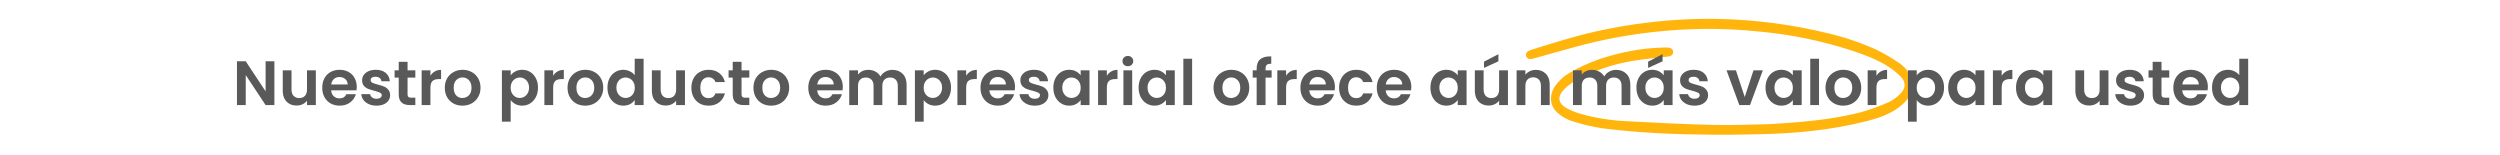 <svg xmlns="http://www.w3.org/2000/svg" width="1356" height="84" viewBox="0 0 1356 84" fill="none"><path d="M960.111 67.311C979.74 66.15 994.652 64.66 1009.28 60.895C1014.54 59.429 1019.7 57.548 1024.73 55.265C1026.99 54.185 1029.07 52.634 1030.87 50.684C1033.86 47.596 1033.82 44.473 1030.76 41.369C1028.68 39.306 1026.42 37.515 1024.03 36.027C1017.84 32.12 1011.2 29.68 1004.53 27.45C988.053 22.119 971.233 18.658 954.297 17.114C935.098 15.105 915.834 15.192 896.747 17.373C882.664 18.911 868.708 21.556 854.968 25.293C847.223 27.444 839.471 29.596 831.713 31.748L831.421 31.84C829.384 32.324 828.105 31.779 827.773 30.271C827.442 28.762 828.315 27.724 830.415 27.061C843.605 22.96 856.852 18.728 870.376 16.043C884.889 13.064 899.576 11.217 914.343 10.512C939.385 9.364 964.536 11.72 989.284 17.532C999.134 19.69 1008.82 22.922 1018.22 27.186C1022.53 29.326 1026.71 31.809 1030.74 34.62C1032.52 35.909 1034.1 37.577 1035.38 39.538C1038.3 43.738 1038.41 48.621 1035.5 52.625C1033.77 54.955 1031.76 56.954 1029.52 58.556C1024.25 62.331 1018.31 64.22 1012.31 65.744C993.049 70.637 973.443 72.453 953.692 72.815C945.683 72.963 937.668 73.17 929.658 73.077C919.281 72.951 908.9 72.78 898.526 72.204C888.781 71.659 879.025 70.839 869.294 69.612C863.783 68.787 858.315 67.511 852.929 65.794C850.331 64.975 847.854 63.645 845.601 61.862C840.622 57.986 839.92 52.157 843.436 46.698C845.596 43.632 848.3 41.178 851.362 39.505C858.129 35.58 865.258 32.567 872.622 30.52C882.731 27.506 893.132 25.909 903.617 25.761C906.24 25.727 907.479 26.494 907.486 28.178C907.494 29.862 906.455 30.51 904.013 30.761C897.788 31.507 891.561 31.988 885.372 33.066C874.816 34.785 864.565 38.316 854.935 43.55C852.716 44.758 850.637 46.286 848.74 48.102C844.44 52.307 844.902 56.079 850.053 58.844C852.522 60.134 855.081 61.145 857.696 61.863C865.86 64.102 874.164 65.404 882.493 65.752C898.316 66.624 914.14 67.392 929.952 67.769C941.561 67.958 953.164 67.479 960.111 67.311Z" fill="#FFB50B"></path><path d="M148.825 57H144.065L133.287 40.714V57H128.527V33.234H133.287L144.065 49.554V33.234H148.825V57ZM171.311 38.164V57H166.517V54.62C165.905 55.436 165.1 56.082 164.103 56.558C163.128 57.011 162.063 57.238 160.907 57.238C159.433 57.238 158.13 56.932 156.997 56.32C155.863 55.685 154.968 54.767 154.311 53.566C153.676 52.342 153.359 50.891 153.359 49.214V38.164H158.119V48.534C158.119 50.03 158.493 51.186 159.241 52.002C159.989 52.795 161.009 53.192 162.301 53.192C163.615 53.192 164.647 52.795 165.395 52.002C166.143 51.186 166.517 50.03 166.517 48.534V38.164H171.311ZM193.517 47.174C193.517 47.854 193.472 48.466 193.381 49.01H179.611C179.724 50.37 180.2 51.435 181.039 52.206C181.878 52.977 182.909 53.362 184.133 53.362C185.901 53.362 187.159 52.603 187.907 51.084H193.041C192.497 52.897 191.454 54.393 189.913 55.572C188.372 56.728 186.479 57.306 184.235 57.306C182.422 57.306 180.79 56.909 179.339 56.116C177.911 55.3 176.789 54.155 175.973 52.682C175.18 51.209 174.783 49.509 174.783 47.582C174.783 45.633 175.18 43.921 175.973 42.448C176.766 40.975 177.877 39.841 179.305 39.048C180.733 38.255 182.376 37.858 184.235 37.858C186.026 37.858 187.624 38.243 189.029 39.014C190.457 39.785 191.556 40.884 192.327 42.312C193.12 43.717 193.517 45.338 193.517 47.174ZM188.587 45.814C188.564 44.59 188.122 43.615 187.261 42.89C186.4 42.142 185.346 41.768 184.099 41.768C182.92 41.768 181.923 42.131 181.107 42.856C180.314 43.559 179.826 44.545 179.645 45.814H188.587ZM204.2 57.306C202.658 57.306 201.276 57.034 200.052 56.49C198.828 55.923 197.853 55.164 197.128 54.212C196.425 53.26 196.04 52.206 195.972 51.05H200.766C200.856 51.775 201.208 52.376 201.82 52.852C202.454 53.328 203.236 53.566 204.166 53.566C205.072 53.566 205.775 53.385 206.274 53.022C206.795 52.659 207.056 52.195 207.056 51.628C207.056 51.016 206.738 50.563 206.104 50.268C205.492 49.951 204.506 49.611 203.146 49.248C201.74 48.908 200.584 48.557 199.678 48.194C198.794 47.831 198.023 47.276 197.366 46.528C196.731 45.78 196.414 44.771 196.414 43.502C196.414 42.459 196.708 41.507 197.298 40.646C197.91 39.785 198.771 39.105 199.882 38.606C201.015 38.107 202.341 37.858 203.86 37.858C206.104 37.858 207.894 38.425 209.232 39.558C210.569 40.669 211.306 42.176 211.442 44.08H206.886C206.818 43.332 206.5 42.743 205.934 42.312C205.39 41.859 204.653 41.632 203.724 41.632C202.862 41.632 202.194 41.791 201.718 42.108C201.264 42.425 201.038 42.867 201.038 43.434C201.038 44.069 201.355 44.556 201.99 44.896C202.624 45.213 203.61 45.542 204.948 45.882C206.308 46.222 207.43 46.573 208.314 46.936C209.198 47.299 209.957 47.865 210.592 48.636C211.249 49.384 211.589 50.381 211.612 51.628C211.612 52.716 211.306 53.691 210.694 54.552C210.104 55.413 209.243 56.093 208.11 56.592C206.999 57.068 205.696 57.306 204.2 57.306ZM221.061 42.074V51.186C221.061 51.821 221.208 52.285 221.503 52.58C221.82 52.852 222.342 52.988 223.067 52.988H225.277V57H222.285C218.273 57 216.267 55.051 216.267 51.152V42.074H214.023V38.164H216.267V33.506H221.061V38.164H225.277V42.074H221.061ZM233.46 41.088C234.072 40.091 234.866 39.309 235.84 38.742C236.838 38.175 237.971 37.892 239.24 37.892V42.89H237.982C236.486 42.89 235.353 43.241 234.582 43.944C233.834 44.647 233.46 45.871 233.46 47.616V57H228.7V38.164H233.46V41.088ZM250.811 57.306C248.997 57.306 247.365 56.909 245.915 56.116C244.464 55.3 243.319 54.155 242.481 52.682C241.665 51.209 241.257 49.509 241.257 47.582C241.257 45.655 241.676 43.955 242.515 42.482C243.376 41.009 244.543 39.875 246.017 39.082C247.49 38.266 249.133 37.858 250.947 37.858C252.76 37.858 254.403 38.266 255.877 39.082C257.35 39.875 258.506 41.009 259.345 42.482C260.206 43.955 260.637 45.655 260.637 47.582C260.637 49.509 260.195 51.209 259.311 52.682C258.449 54.155 257.271 55.3 255.775 56.116C254.301 56.909 252.647 57.306 250.811 57.306ZM250.811 53.158C251.672 53.158 252.477 52.954 253.225 52.546C253.995 52.115 254.607 51.481 255.061 50.642C255.514 49.803 255.741 48.783 255.741 47.582C255.741 45.791 255.265 44.42 254.313 43.468C253.383 42.493 252.239 42.006 250.879 42.006C249.519 42.006 248.374 42.493 247.445 43.468C246.538 44.42 246.085 45.791 246.085 47.582C246.085 49.373 246.527 50.755 247.411 51.73C248.317 52.682 249.451 53.158 250.811 53.158ZM276.99 40.884C277.602 40.023 278.44 39.309 279.506 38.742C280.594 38.153 281.829 37.858 283.212 37.858C284.821 37.858 286.272 38.255 287.564 39.048C288.878 39.841 289.91 40.975 290.658 42.448C291.428 43.899 291.814 45.587 291.814 47.514C291.814 49.441 291.428 51.152 290.658 52.648C289.91 54.121 288.878 55.266 287.564 56.082C286.272 56.898 284.821 57.306 283.212 57.306C281.829 57.306 280.605 57.023 279.54 56.456C278.497 55.889 277.647 55.175 276.99 54.314V65.976H272.23V38.164H276.99V40.884ZM286.952 47.514C286.952 46.381 286.714 45.406 286.238 44.59C285.784 43.751 285.172 43.117 284.402 42.686C283.654 42.255 282.838 42.04 281.954 42.04C281.092 42.04 280.276 42.267 279.506 42.72C278.758 43.151 278.146 43.785 277.67 44.624C277.216 45.463 276.99 46.449 276.99 47.582C276.99 48.715 277.216 49.701 277.67 50.54C278.146 51.379 278.758 52.025 279.506 52.478C280.276 52.909 281.092 53.124 281.954 53.124C282.838 53.124 283.654 52.897 284.402 52.444C285.172 51.991 285.784 51.345 286.238 50.506C286.714 49.667 286.952 48.67 286.952 47.514ZM300.033 41.088C300.645 40.091 301.438 39.309 302.413 38.742C303.41 38.175 304.543 37.892 305.813 37.892V42.89H304.555C303.059 42.89 301.925 43.241 301.155 43.944C300.407 44.647 300.033 45.871 300.033 47.616V57H295.273V38.164H300.033V41.088ZM317.383 57.306C315.57 57.306 313.938 56.909 312.487 56.116C311.036 55.3 309.892 54.155 309.053 52.682C308.237 51.209 307.829 49.509 307.829 47.582C307.829 45.655 308.248 43.955 309.087 42.482C309.948 41.009 311.116 39.875 312.589 39.082C314.062 38.266 315.706 37.858 317.519 37.858C319.332 37.858 320.976 38.266 322.449 39.082C323.922 39.875 325.078 41.009 325.917 42.482C326.778 43.955 327.209 45.655 327.209 47.582C327.209 49.509 326.767 51.209 325.883 52.682C325.022 54.155 323.843 55.3 322.347 56.116C320.874 56.909 319.219 57.306 317.383 57.306ZM317.383 53.158C318.244 53.158 319.049 52.954 319.797 52.546C320.568 52.115 321.18 51.481 321.633 50.642C322.086 49.803 322.313 48.783 322.313 47.582C322.313 45.791 321.837 44.42 320.885 43.468C319.956 42.493 318.811 42.006 317.451 42.006C316.091 42.006 314.946 42.493 314.017 43.468C313.11 44.42 312.657 45.791 312.657 47.582C312.657 49.373 313.099 50.755 313.983 51.73C314.89 52.682 316.023 53.158 317.383 53.158ZM329.476 47.514C329.476 45.61 329.85 43.921 330.598 42.448C331.369 40.975 332.412 39.841 333.726 39.048C335.041 38.255 336.503 37.858 338.112 37.858C339.336 37.858 340.504 38.13 341.614 38.674C342.725 39.195 343.609 39.898 344.266 40.782V31.84H349.094V57H344.266V54.212C343.677 55.141 342.85 55.889 341.784 56.456C340.719 57.023 339.484 57.306 338.078 57.306C336.492 57.306 335.041 56.898 333.726 56.082C332.412 55.266 331.369 54.121 330.598 52.648C329.85 51.152 329.476 49.441 329.476 47.514ZM344.3 47.582C344.3 46.426 344.074 45.44 343.62 44.624C343.167 43.785 342.555 43.151 341.784 42.72C341.014 42.267 340.186 42.04 339.302 42.04C338.418 42.04 337.602 42.255 336.854 42.686C336.106 43.117 335.494 43.751 335.018 44.59C334.565 45.406 334.338 46.381 334.338 47.514C334.338 48.647 334.565 49.645 335.018 50.506C335.494 51.345 336.106 51.991 336.854 52.444C337.625 52.897 338.441 53.124 339.302 53.124C340.186 53.124 341.014 52.909 341.784 52.478C342.555 52.025 343.167 51.39 343.62 50.574C344.074 49.735 344.3 48.738 344.3 47.582ZM371.525 38.164V57H366.731V54.62C366.119 55.436 365.315 56.082 364.317 56.558C363.343 57.011 362.277 57.238 361.121 57.238C359.648 57.238 358.345 56.932 357.211 56.32C356.078 55.685 355.183 54.767 354.525 53.566C353.891 52.342 353.573 50.891 353.573 49.214V38.164H358.333V48.534C358.333 50.03 358.707 51.186 359.455 52.002C360.203 52.795 361.223 53.192 362.515 53.192C363.83 53.192 364.861 52.795 365.609 52.002C366.357 51.186 366.731 50.03 366.731 48.534V38.164H371.525ZM374.998 47.582C374.998 45.633 375.395 43.933 376.188 42.482C376.981 41.009 378.081 39.875 379.486 39.082C380.891 38.266 382.501 37.858 384.314 37.858C386.649 37.858 388.575 38.447 390.094 39.626C391.635 40.782 392.667 42.414 393.188 44.522H388.054C387.782 43.706 387.317 43.071 386.66 42.618C386.025 42.142 385.232 41.904 384.28 41.904C382.92 41.904 381.843 42.403 381.05 43.4C380.257 44.375 379.86 45.769 379.86 47.582C379.86 49.373 380.257 50.767 381.05 51.764C381.843 52.739 382.92 53.226 384.28 53.226C386.207 53.226 387.465 52.365 388.054 50.642H393.188C392.667 52.682 391.635 54.303 390.094 55.504C388.553 56.705 386.626 57.306 384.314 57.306C382.501 57.306 380.891 56.909 379.486 56.116C378.081 55.3 376.981 54.167 376.188 52.716C375.395 51.243 374.998 49.531 374.998 47.582ZM402.217 42.074V51.186C402.217 51.821 402.364 52.285 402.659 52.58C402.976 52.852 403.498 52.988 404.223 52.988H406.433V57H403.441C399.429 57 397.423 55.051 397.423 51.152V42.074H395.179V38.164H397.423V33.506H402.217V38.164H406.433V42.074H402.217ZM418.221 57.306C416.407 57.306 414.775 56.909 413.325 56.116C411.874 55.3 410.729 54.155 409.891 52.682C409.075 51.209 408.667 49.509 408.667 47.582C408.667 45.655 409.086 43.955 409.925 42.482C410.786 41.009 411.953 39.875 413.427 39.082C414.9 38.266 416.543 37.858 418.357 37.858C420.17 37.858 421.813 38.266 423.287 39.082C424.76 39.875 425.916 41.009 426.755 42.482C427.616 43.955 428.047 45.655 428.047 47.582C428.047 49.509 427.605 51.209 426.721 52.682C425.859 54.155 424.681 55.3 423.185 56.116C421.711 56.909 420.057 57.306 418.221 57.306ZM418.221 53.158C419.082 53.158 419.887 52.954 420.635 52.546C421.405 52.115 422.017 51.481 422.471 50.642C422.924 49.803 423.151 48.783 423.151 47.582C423.151 45.791 422.675 44.42 421.723 43.468C420.793 42.493 419.649 42.006 418.289 42.006C416.929 42.006 415.784 42.493 414.855 43.468C413.948 44.42 413.495 45.791 413.495 47.582C413.495 49.373 413.937 50.755 414.821 51.73C415.727 52.682 416.861 53.158 418.221 53.158ZM457.15 47.174C457.15 47.854 457.105 48.466 457.014 49.01H443.244C443.357 50.37 443.833 51.435 444.672 52.206C445.511 52.977 446.542 53.362 447.766 53.362C449.534 53.362 450.792 52.603 451.54 51.084H456.674C456.13 52.897 455.087 54.393 453.546 55.572C452.005 56.728 450.112 57.306 447.868 57.306C446.055 57.306 444.423 56.909 442.972 56.116C441.544 55.3 440.422 54.155 439.606 52.682C438.813 51.209 438.416 49.509 438.416 47.582C438.416 45.633 438.813 43.921 439.606 42.448C440.399 40.975 441.51 39.841 442.938 39.048C444.366 38.255 446.009 37.858 447.868 37.858C449.659 37.858 451.257 38.243 452.662 39.014C454.09 39.785 455.189 40.884 455.96 42.312C456.753 43.717 457.15 45.338 457.15 47.174ZM452.22 45.814C452.197 44.59 451.755 43.615 450.894 42.89C450.033 42.142 448.979 41.768 447.732 41.768C446.553 41.768 445.556 42.131 444.74 42.856C443.947 43.559 443.459 44.545 443.278 45.814H452.22ZM484.016 37.892C486.328 37.892 488.187 38.606 489.592 40.034C491.02 41.439 491.734 43.411 491.734 45.95V57H486.974V46.596C486.974 45.123 486.6 44.001 485.852 43.23C485.104 42.437 484.084 42.04 482.792 42.04C481.5 42.04 480.469 42.437 479.698 43.23C478.95 44.001 478.576 45.123 478.576 46.596V57H473.816V46.596C473.816 45.123 473.442 44.001 472.694 43.23C471.946 42.437 470.926 42.04 469.634 42.04C468.32 42.04 467.277 42.437 466.506 43.23C465.758 44.001 465.384 45.123 465.384 46.596V57H460.624V38.164H465.384V40.442C465.996 39.649 466.778 39.025 467.73 38.572C468.705 38.119 469.77 37.892 470.926 37.892C472.4 37.892 473.714 38.209 474.87 38.844C476.026 39.456 476.922 40.34 477.556 41.496C478.168 40.408 479.052 39.535 480.208 38.878C481.387 38.221 482.656 37.892 484.016 37.892ZM501.011 40.884C501.623 40.023 502.462 39.309 503.527 38.742C504.615 38.153 505.851 37.858 507.233 37.858C508.843 37.858 510.293 38.255 511.585 39.048C512.9 39.841 513.931 40.975 514.679 42.448C515.45 43.899 515.835 45.587 515.835 47.514C515.835 49.441 515.45 51.152 514.679 52.648C513.931 54.121 512.9 55.266 511.585 56.082C510.293 56.898 508.843 57.306 507.233 57.306C505.851 57.306 504.627 57.023 503.561 56.456C502.519 55.889 501.669 55.175 501.011 54.314V65.976H496.251V38.164H501.011V40.884ZM510.973 47.514C510.973 46.381 510.735 45.406 510.259 44.59C509.806 43.751 509.194 43.117 508.423 42.686C507.675 42.255 506.859 42.04 505.975 42.04C505.114 42.04 504.298 42.267 503.527 42.72C502.779 43.151 502.167 43.785 501.691 44.624C501.238 45.463 501.011 46.449 501.011 47.582C501.011 48.715 501.238 49.701 501.691 50.54C502.167 51.379 502.779 52.025 503.527 52.478C504.298 52.909 505.114 53.124 505.975 53.124C506.859 53.124 507.675 52.897 508.423 52.444C509.194 51.991 509.806 51.345 510.259 50.506C510.735 49.667 510.973 48.67 510.973 47.514ZM524.054 41.088C524.666 40.091 525.46 39.309 526.434 38.742C527.432 38.175 528.565 37.892 529.834 37.892V42.89H528.576C527.08 42.89 525.947 43.241 525.176 43.944C524.428 44.647 524.054 45.871 524.054 47.616V57H519.294V38.164H524.054V41.088ZM550.55 47.174C550.55 47.854 550.505 48.466 550.414 49.01H536.644C536.758 50.37 537.234 51.435 538.072 52.206C538.911 52.977 539.942 53.362 541.166 53.362C542.934 53.362 544.192 52.603 544.94 51.084H550.074C549.53 52.897 548.488 54.393 546.946 55.572C545.405 56.728 543.512 57.306 541.268 57.306C539.455 57.306 537.823 56.909 536.372 56.116C534.944 55.3 533.822 54.155 533.006 52.682C532.213 51.209 531.816 49.509 531.816 47.582C531.816 45.633 532.213 43.921 533.006 42.448C533.8 40.975 534.91 39.841 536.338 39.048C537.766 38.255 539.41 37.858 541.268 37.858C543.059 37.858 544.657 38.243 546.062 39.014C547.49 39.785 548.59 40.884 549.36 42.312C550.154 43.717 550.55 45.338 550.55 47.174ZM545.62 45.814C545.598 44.59 545.156 43.615 544.294 42.89C543.433 42.142 542.379 41.768 541.132 41.768C539.954 41.768 538.956 42.131 538.14 42.856C537.347 43.559 536.86 44.545 536.678 45.814H545.62ZM561.233 57.306C559.691 57.306 558.309 57.034 557.085 56.49C555.861 55.923 554.886 55.164 554.161 54.212C553.458 53.26 553.073 52.206 553.005 51.05H557.799C557.889 51.775 558.241 52.376 558.853 52.852C559.487 53.328 560.269 53.566 561.199 53.566C562.105 53.566 562.808 53.385 563.307 53.022C563.828 52.659 564.089 52.195 564.089 51.628C564.089 51.016 563.771 50.563 563.137 50.268C562.525 49.951 561.539 49.611 560.179 49.248C558.773 48.908 557.617 48.557 556.711 48.194C555.827 47.831 555.056 47.276 554.399 46.528C553.764 45.78 553.447 44.771 553.447 43.502C553.447 42.459 553.741 41.507 554.331 40.646C554.943 39.785 555.804 39.105 556.915 38.606C558.048 38.107 559.374 37.858 560.893 37.858C563.137 37.858 564.927 38.425 566.265 39.558C567.602 40.669 568.339 42.176 568.475 44.08H563.919C563.851 43.332 563.533 42.743 562.967 42.312C562.423 41.859 561.686 41.632 560.757 41.632C559.895 41.632 559.227 41.791 558.751 42.108C558.297 42.425 558.071 42.867 558.071 43.434C558.071 44.069 558.388 44.556 559.023 44.896C559.657 45.213 560.643 45.542 561.981 45.882C563.341 46.222 564.463 46.573 565.347 46.936C566.231 47.299 566.99 47.865 567.625 48.636C568.282 49.384 568.622 50.381 568.645 51.628C568.645 52.716 568.339 53.691 567.727 54.552C567.137 55.413 566.276 56.093 565.143 56.592C564.032 57.068 562.729 57.306 561.233 57.306ZM571.328 47.514C571.328 45.61 571.702 43.921 572.45 42.448C573.221 40.975 574.252 39.841 575.544 39.048C576.859 38.255 578.321 37.858 579.93 37.858C581.335 37.858 582.559 38.141 583.602 38.708C584.667 39.275 585.517 39.989 586.152 40.85V38.164H590.946V57H586.152V54.246C585.54 55.13 584.69 55.867 583.602 56.456C582.537 57.023 581.301 57.306 579.896 57.306C578.309 57.306 576.859 56.898 575.544 56.082C574.252 55.266 573.221 54.121 572.45 52.648C571.702 51.152 571.328 49.441 571.328 47.514ZM586.152 47.582C586.152 46.426 585.925 45.44 585.472 44.624C585.019 43.785 584.407 43.151 583.636 42.72C582.865 42.267 582.038 42.04 581.154 42.04C580.27 42.04 579.454 42.255 578.706 42.686C577.958 43.117 577.346 43.751 576.87 44.59C576.417 45.406 576.19 46.381 576.19 47.514C576.19 48.647 576.417 49.645 576.87 50.506C577.346 51.345 577.958 51.991 578.706 52.444C579.477 52.897 580.293 53.124 581.154 53.124C582.038 53.124 582.865 52.909 583.636 52.478C584.407 52.025 585.019 51.39 585.472 50.574C585.925 49.735 586.152 48.738 586.152 47.582ZM600.355 41.088C600.967 40.091 601.76 39.309 602.735 38.742C603.732 38.175 604.866 37.892 606.135 37.892V42.89H604.877C603.381 42.89 602.248 43.241 601.477 43.944C600.729 44.647 600.355 45.871 600.355 47.616V57H595.595V38.164H600.355V41.088ZM611.755 35.92C610.916 35.92 610.214 35.659 609.647 35.138C609.103 34.594 608.831 33.925 608.831 33.132C608.831 32.339 609.103 31.681 609.647 31.16C610.214 30.616 610.916 30.344 611.755 30.344C612.594 30.344 613.285 30.616 613.829 31.16C614.396 31.681 614.679 32.339 614.679 33.132C614.679 33.925 614.396 34.594 613.829 35.138C613.285 35.659 612.594 35.92 611.755 35.92ZM614.101 38.164V57H609.341V38.164H614.101ZM617.58 47.514C617.58 45.61 617.954 43.921 618.702 42.448C619.473 40.975 620.504 39.841 621.796 39.048C623.111 38.255 624.573 37.858 626.182 37.858C627.587 37.858 628.811 38.141 629.854 38.708C630.919 39.275 631.769 39.989 632.404 40.85V38.164H637.198V57H632.404V54.246C631.792 55.13 630.942 55.867 629.854 56.456C628.789 57.023 627.553 57.306 626.148 57.306C624.561 57.306 623.111 56.898 621.796 56.082C620.504 55.266 619.473 54.121 618.702 52.648C617.954 51.152 617.58 49.441 617.58 47.514ZM632.404 47.582C632.404 46.426 632.177 45.44 631.724 44.624C631.271 43.785 630.659 43.151 629.888 42.72C629.117 42.267 628.29 42.04 627.406 42.04C626.522 42.04 625.706 42.255 624.958 42.686C624.21 43.117 623.598 43.751 623.122 44.59C622.669 45.406 622.442 46.381 622.442 47.514C622.442 48.647 622.669 49.645 623.122 50.506C623.598 51.345 624.21 51.991 624.958 52.444C625.729 52.897 626.545 53.124 627.406 53.124C628.29 53.124 629.117 52.909 629.888 52.478C630.659 52.025 631.271 51.39 631.724 50.574C632.177 49.735 632.404 48.738 632.404 47.582ZM646.607 31.84V57H641.847V31.84H646.607ZM667.775 57.306C665.962 57.306 664.33 56.909 662.879 56.116C661.429 55.3 660.284 54.155 659.445 52.682C658.629 51.209 658.221 49.509 658.221 47.582C658.221 45.655 658.641 43.955 659.479 42.482C660.341 41.009 661.508 39.875 662.981 39.082C664.455 38.266 666.098 37.858 667.911 37.858C669.725 37.858 671.368 38.266 672.841 39.082C674.315 39.875 675.471 41.009 676.309 42.482C677.171 43.955 677.601 45.655 677.601 47.582C677.601 49.509 677.159 51.209 676.275 52.682C675.414 54.155 674.235 55.3 672.739 56.116C671.266 56.909 669.611 57.306 667.775 57.306ZM667.775 53.158C668.637 53.158 669.441 52.954 670.189 52.546C670.96 52.115 671.572 51.481 672.025 50.642C672.479 49.803 672.705 48.783 672.705 47.582C672.705 45.791 672.229 44.42 671.277 43.468C670.348 42.493 669.203 42.006 667.843 42.006C666.483 42.006 665.339 42.493 664.409 43.468C663.503 44.42 663.049 45.791 663.049 47.582C663.049 49.373 663.491 50.755 664.375 51.73C665.282 52.682 666.415 53.158 667.775 53.158ZM689.729 42.074H686.431V57H681.603V42.074H679.461V38.164H681.603V37.212C681.603 34.9 682.26 33.2 683.575 32.112C684.89 31.024 686.873 30.514 689.525 30.582V34.594C688.369 34.571 687.564 34.764 687.111 35.172C686.658 35.58 686.431 36.317 686.431 37.382V38.164H689.729V42.074ZM697.574 41.088C698.186 40.091 698.979 39.309 699.954 38.742C700.951 38.175 702.084 37.892 703.354 37.892V42.89H702.096C700.6 42.89 699.466 43.241 698.696 43.944C697.948 44.647 697.574 45.871 697.574 47.616V57H692.814V38.164H697.574V41.088ZM724.07 47.174C724.07 47.854 724.025 48.466 723.934 49.01H710.164C710.277 50.37 710.753 51.435 711.592 52.206C712.431 52.977 713.462 53.362 714.686 53.362C716.454 53.362 717.712 52.603 718.46 51.084H723.594C723.05 52.897 722.007 54.393 720.466 55.572C718.925 56.728 717.032 57.306 714.788 57.306C712.975 57.306 711.343 56.909 709.892 56.116C708.464 55.3 707.342 54.155 706.526 52.682C705.733 51.209 705.336 49.509 705.336 47.582C705.336 45.633 705.733 43.921 706.526 42.448C707.319 40.975 708.43 39.841 709.858 39.048C711.286 38.255 712.929 37.858 714.788 37.858C716.579 37.858 718.177 38.243 719.582 39.014C721.01 39.785 722.109 40.884 722.88 42.312C723.673 43.717 724.07 45.338 724.07 47.174ZM719.14 45.814C719.117 44.59 718.675 43.615 717.814 42.89C716.953 42.142 715.899 41.768 714.652 41.768C713.473 41.768 712.476 42.131 711.66 42.856C710.867 43.559 710.379 44.545 710.198 45.814H719.14ZM726.32 47.582C726.32 45.633 726.717 43.933 727.51 42.482C728.304 41.009 729.403 39.875 730.808 39.082C732.214 38.266 733.823 37.858 735.636 37.858C737.971 37.858 739.898 38.447 741.416 39.626C742.958 40.782 743.989 42.414 744.51 44.522H739.376C739.104 43.706 738.64 43.071 737.982 42.618C737.348 42.142 736.554 41.904 735.602 41.904C734.242 41.904 733.166 42.403 732.372 43.4C731.579 44.375 731.182 45.769 731.182 47.582C731.182 49.373 731.579 50.767 732.372 51.764C733.166 52.739 734.242 53.226 735.602 53.226C737.529 53.226 738.787 52.365 739.376 50.642H744.51C743.989 52.682 742.958 54.303 741.416 55.504C739.875 56.705 737.948 57.306 735.636 57.306C733.823 57.306 732.214 56.909 730.808 56.116C729.403 55.3 728.304 54.167 727.51 52.716C726.717 51.243 726.32 49.531 726.32 47.582ZM765.507 47.174C765.507 47.854 765.462 48.466 765.371 49.01H751.601C751.715 50.37 752.191 51.435 753.029 52.206C753.868 52.977 754.899 53.362 756.123 53.362C757.891 53.362 759.149 52.603 759.897 51.084H765.031C764.487 52.897 763.445 54.393 761.903 55.572C760.362 56.728 758.469 57.306 756.225 57.306C754.412 57.306 752.78 56.909 751.329 56.116C749.901 55.3 748.779 54.155 747.963 52.682C747.17 51.209 746.773 49.509 746.773 47.582C746.773 45.633 747.17 43.921 747.963 42.448C748.757 40.975 749.867 39.841 751.295 39.048C752.723 38.255 754.367 37.858 756.225 37.858C758.016 37.858 759.614 38.243 761.019 39.014C762.447 39.785 763.547 40.884 764.317 42.312C765.111 43.717 765.507 45.338 765.507 47.174ZM760.577 45.814C760.555 44.59 760.113 43.615 759.251 42.89C758.39 42.142 757.336 41.768 756.089 41.768C754.911 41.768 753.913 42.131 753.097 42.856C752.304 43.559 751.817 44.545 751.635 45.814H760.577ZM775.859 47.514C775.859 45.61 776.233 43.921 776.981 42.448C777.752 40.975 778.783 39.841 780.075 39.048C781.39 38.255 782.852 37.858 784.461 37.858C785.867 37.858 787.091 38.141 788.133 38.708C789.199 39.275 790.049 39.989 790.683 40.85V38.164H795.477V57H790.683V54.246C790.071 55.13 789.221 55.867 788.133 56.456C787.068 57.023 785.833 57.306 784.427 57.306C782.841 57.306 781.39 56.898 780.075 56.082C778.783 55.266 777.752 54.121 776.981 52.648C776.233 51.152 775.859 49.441 775.859 47.514ZM790.683 47.582C790.683 46.426 790.457 45.44 790.003 44.624C789.55 43.785 788.938 43.151 788.167 42.72C787.397 42.267 786.569 42.04 785.685 42.04C784.801 42.04 783.985 42.255 783.237 42.686C782.489 43.117 781.877 43.751 781.401 44.59C780.948 45.406 780.721 46.381 780.721 47.514C780.721 48.647 780.948 49.645 781.401 50.506C781.877 51.345 782.489 51.991 783.237 52.444C784.008 52.897 784.824 53.124 785.685 53.124C786.569 53.124 787.397 52.909 788.167 52.478C788.938 52.025 789.55 51.39 790.003 50.574C790.457 49.735 790.683 48.738 790.683 47.582ZM817.908 38.164V57H813.114V54.62C812.502 55.436 811.698 56.082 810.7 56.558C809.726 57.011 808.66 57.238 807.504 57.238C806.031 57.238 804.728 56.932 803.594 56.32C802.461 55.685 801.566 54.767 800.908 53.566C800.274 52.342 799.956 50.891 799.956 49.214V38.164H804.716V48.534C804.716 50.03 805.09 51.186 805.838 52.002C806.586 52.795 807.606 53.192 808.898 53.192C810.213 53.192 811.244 52.795 811.992 52.002C812.74 51.186 813.114 50.03 813.114 48.534V38.164H817.908ZM812.74 33.268L804.92 36.838V33.438L812.74 29.392V33.268ZM833.043 37.892C835.287 37.892 837.1 38.606 838.483 40.034C839.865 41.439 840.557 43.411 840.557 45.95V57H835.797V46.596C835.797 45.1 835.423 43.955 834.675 43.162C833.927 42.346 832.907 41.938 831.615 41.938C830.3 41.938 829.257 42.346 828.487 43.162C827.739 43.955 827.365 45.1 827.365 46.596V57H822.605V38.164H827.365V40.51C827.999 39.694 828.804 39.059 829.779 38.606C830.776 38.13 831.864 37.892 833.043 37.892ZM876.577 37.892C878.889 37.892 880.748 38.606 882.153 40.034C883.581 41.439 884.295 43.411 884.295 45.95V57H879.535V46.596C879.535 45.123 879.161 44.001 878.413 43.23C877.665 42.437 876.645 42.04 875.353 42.04C874.061 42.04 873.03 42.437 872.259 43.23C871.511 44.001 871.137 45.123 871.137 46.596V57H866.377V46.596C866.377 45.123 866.003 44.001 865.255 43.23C864.507 42.437 863.487 42.04 862.195 42.04C860.88 42.04 859.838 42.437 859.067 43.23C858.319 44.001 857.945 45.123 857.945 46.596V57H853.185V38.164H857.945V40.442C858.557 39.649 859.339 39.025 860.291 38.572C861.266 38.119 862.331 37.892 863.487 37.892C864.96 37.892 866.275 38.209 867.431 38.844C868.587 39.456 869.482 40.34 870.117 41.496C870.729 40.408 871.613 39.535 872.769 38.878C873.948 38.221 875.217 37.892 876.577 37.892ZM887.588 47.514C887.588 45.61 887.962 43.921 888.71 42.448C889.48 40.975 890.512 39.841 891.804 39.048C893.118 38.255 894.58 37.858 896.19 37.858C897.595 37.858 898.819 38.141 899.862 38.708C900.927 39.275 901.777 39.989 902.412 40.85V38.164H907.206V57H902.412V54.246C901.8 55.13 900.95 55.867 899.862 56.456C898.796 57.023 897.561 57.306 896.156 57.306C894.569 57.306 893.118 56.898 891.804 56.082C890.512 55.266 889.48 54.121 888.71 52.648C887.962 51.152 887.588 49.441 887.588 47.514ZM902.412 47.582C902.412 46.426 902.185 45.44 901.732 44.624C901.278 43.785 900.666 43.151 899.896 42.72C899.125 42.267 898.298 42.04 897.414 42.04C896.53 42.04 895.714 42.255 894.966 42.686C894.218 43.117 893.606 43.751 893.13 44.59C892.676 45.406 892.45 46.381 892.45 47.514C892.45 48.647 892.676 49.645 893.13 50.506C893.606 51.345 894.218 51.991 894.966 52.444C895.736 52.897 896.552 53.124 897.414 53.124C898.298 53.124 899.125 52.909 899.896 52.478C900.666 52.025 901.278 51.39 901.732 50.574C902.185 49.735 902.412 48.738 902.412 47.582ZM901.766 33.268L893.946 36.838V33.438L901.766 29.392V33.268ZM919.063 57.306C917.521 57.306 916.139 57.034 914.915 56.49C913.691 55.923 912.716 55.164 911.991 54.212C911.288 53.26 910.903 52.206 910.835 51.05H915.629C915.719 51.775 916.071 52.376 916.683 52.852C917.317 53.328 918.099 53.566 919.029 53.566C919.935 53.566 920.638 53.385 921.137 53.022C921.658 52.659 921.919 52.195 921.919 51.628C921.919 51.016 921.601 50.563 920.967 50.268C920.355 49.951 919.369 49.611 918.009 49.248C916.603 48.908 915.447 48.557 914.541 48.194C913.657 47.831 912.886 47.276 912.229 46.528C911.594 45.78 911.277 44.771 911.277 43.502C911.277 42.459 911.571 41.507 912.161 40.646C912.773 39.785 913.634 39.105 914.745 38.606C915.878 38.107 917.204 37.858 918.723 37.858C920.967 37.858 922.757 38.425 924.095 39.558C925.432 40.669 926.169 42.176 926.305 44.08H921.749C921.681 43.332 921.363 42.743 920.797 42.312C920.253 41.859 919.516 41.632 918.587 41.632C917.725 41.632 917.057 41.791 916.581 42.108C916.127 42.425 915.901 42.867 915.901 43.434C915.901 44.069 916.218 44.556 916.853 44.896C917.487 45.213 918.473 45.542 919.811 45.882C921.171 46.222 922.293 46.573 923.177 46.936C924.061 47.299 924.82 47.865 925.455 48.636C926.112 49.384 926.452 50.381 926.475 51.628C926.475 52.716 926.169 53.691 925.557 54.552C924.967 55.413 924.106 56.093 922.973 56.592C921.862 57.068 920.559 57.306 919.063 57.306ZM946.338 52.614L951.098 38.164H956.164L949.194 57H943.414L936.478 38.164H941.578L946.338 52.614ZM957.613 47.514C957.613 45.61 957.987 43.921 958.735 42.448C959.506 40.975 960.537 39.841 961.829 39.048C963.144 38.255 964.606 37.858 966.215 37.858C967.621 37.858 968.845 38.141 969.887 38.708C970.953 39.275 971.803 39.989 972.437 40.85V38.164H977.231V57H972.437V54.246C971.825 55.13 970.975 55.867 969.887 56.456C968.822 57.023 967.587 57.306 966.181 57.306C964.595 57.306 963.144 56.898 961.829 56.082C960.537 55.266 959.506 54.121 958.735 52.648C957.987 51.152 957.613 49.441 957.613 47.514ZM972.437 47.582C972.437 46.426 972.211 45.44 971.757 44.624C971.304 43.785 970.692 43.151 969.921 42.72C969.151 42.267 968.323 42.04 967.439 42.04C966.555 42.04 965.739 42.255 964.991 42.686C964.243 43.117 963.631 43.751 963.155 44.59C962.702 45.406 962.475 46.381 962.475 47.514C962.475 48.647 962.702 49.645 963.155 50.506C963.631 51.345 964.243 51.991 964.991 52.444C965.762 52.897 966.578 53.124 967.439 53.124C968.323 53.124 969.151 52.909 969.921 52.478C970.692 52.025 971.304 51.39 971.757 50.574C972.211 49.735 972.437 48.738 972.437 47.582ZM986.64 31.84V57H981.88V31.84H986.64ZM999.707 57.306C997.894 57.306 996.262 56.909 994.811 56.116C993.36 55.3 992.216 54.155 991.377 52.682C990.561 51.209 990.153 49.509 990.153 47.582C990.153 45.655 990.572 43.955 991.411 42.482C992.272 41.009 993.44 39.875 994.913 39.082C996.386 38.266 998.03 37.858 999.843 37.858C1001.66 37.858 1003.3 38.266 1004.77 39.082C1006.25 39.875 1007.4 41.009 1008.24 42.482C1009.1 43.955 1009.53 45.655 1009.53 47.582C1009.53 49.509 1009.09 51.209 1008.21 52.682C1007.35 54.155 1006.17 55.3 1004.67 56.116C1003.2 56.909 1001.54 57.306 999.707 57.306ZM999.707 53.158C1000.57 53.158 1001.37 52.954 1002.12 52.546C1002.89 52.115 1003.5 51.481 1003.96 50.642C1004.41 49.803 1004.64 48.783 1004.64 47.582C1004.64 45.791 1004.16 44.42 1003.21 43.468C1002.28 42.493 1001.14 42.006 999.775 42.006C998.415 42.006 997.27 42.493 996.341 43.468C995.434 44.42 994.981 45.791 994.981 47.582C994.981 49.373 995.423 50.755 996.307 51.73C997.214 52.682 998.347 53.158 999.707 53.158ZM1017.78 41.088C1018.4 40.091 1019.19 39.309 1020.16 38.742C1021.16 38.175 1022.3 37.892 1023.56 37.892V42.89H1022.31C1020.81 42.89 1019.68 43.241 1018.91 43.944C1018.16 44.647 1017.78 45.871 1017.78 47.616V57H1013.02V38.164H1017.78V41.088ZM1039.63 40.884C1040.24 40.023 1041.08 39.309 1042.15 38.742C1043.24 38.153 1044.47 37.858 1045.85 37.858C1047.46 37.858 1048.91 38.255 1050.21 39.048C1051.52 39.841 1052.55 40.975 1053.3 42.448C1054.07 43.899 1054.46 45.587 1054.46 47.514C1054.46 49.441 1054.07 51.152 1053.3 52.648C1052.55 54.121 1051.52 55.266 1050.21 56.082C1048.91 56.898 1047.46 57.306 1045.85 57.306C1044.47 57.306 1043.25 57.023 1042.18 56.456C1041.14 55.889 1040.29 55.175 1039.63 54.314V65.976H1034.87V38.164H1039.63V40.884ZM1049.59 47.514C1049.59 46.381 1049.36 45.406 1048.88 44.59C1048.43 43.751 1047.82 43.117 1047.04 42.686C1046.3 42.255 1045.48 42.04 1044.6 42.04C1043.74 42.04 1042.92 42.267 1042.15 42.72C1041.4 43.151 1040.79 43.785 1040.31 44.624C1039.86 45.463 1039.63 46.449 1039.63 47.582C1039.63 48.715 1039.86 49.701 1040.31 50.54C1040.79 51.379 1041.4 52.025 1042.15 52.478C1042.92 52.909 1043.74 53.124 1044.6 53.124C1045.48 53.124 1046.3 52.897 1047.04 52.444C1047.82 51.991 1048.43 51.345 1048.88 50.506C1049.36 49.667 1049.59 48.67 1049.59 47.514ZM1056.69 47.514C1056.69 45.61 1057.07 43.921 1057.81 42.448C1058.58 40.975 1059.62 39.841 1060.91 39.048C1062.22 38.255 1063.68 37.858 1065.29 37.858C1066.7 37.858 1067.92 38.141 1068.97 38.708C1070.03 39.275 1070.88 39.989 1071.52 40.85V38.164H1076.31V57H1071.52V54.246C1070.9 55.13 1070.05 55.867 1068.97 56.456C1067.9 57.023 1066.66 57.306 1065.26 57.306C1063.67 57.306 1062.22 56.898 1060.91 56.082C1059.62 55.266 1058.58 54.121 1057.81 52.648C1057.07 51.152 1056.69 49.441 1056.69 47.514ZM1071.52 47.582C1071.52 46.426 1071.29 45.44 1070.84 44.624C1070.38 43.785 1069.77 43.151 1069 42.72C1068.23 42.267 1067.4 42.04 1066.52 42.04C1065.63 42.04 1064.82 42.255 1064.07 42.686C1063.32 43.117 1062.71 43.751 1062.23 44.59C1061.78 45.406 1061.55 46.381 1061.55 47.514C1061.55 48.647 1061.78 49.645 1062.23 50.506C1062.71 51.345 1063.32 51.991 1064.07 52.444C1064.84 52.897 1065.66 53.124 1066.52 53.124C1067.4 53.124 1068.23 52.909 1069 52.478C1069.77 52.025 1070.38 51.39 1070.84 50.574C1071.29 49.735 1071.52 48.738 1071.52 47.582ZM1085.72 41.088C1086.33 40.091 1087.12 39.309 1088.1 38.742C1089.1 38.175 1090.23 37.892 1091.5 37.892V42.89H1090.24C1088.74 42.89 1087.61 43.241 1086.84 43.944C1086.09 44.647 1085.72 45.871 1085.72 47.616V57H1080.96V38.164H1085.72V41.088ZM1093.48 47.514C1093.48 45.61 1093.85 43.921 1094.6 42.448C1095.37 40.975 1096.4 39.841 1097.7 39.048C1099.01 38.255 1100.47 37.858 1102.08 37.858C1103.49 37.858 1104.71 38.141 1105.75 38.708C1106.82 39.275 1107.67 39.989 1108.3 40.85V38.164H1113.1V57H1108.3V54.246C1107.69 55.13 1106.84 55.867 1105.75 56.456C1104.69 57.023 1103.45 57.306 1102.05 57.306C1100.46 57.306 1099.01 56.898 1097.7 56.082C1096.4 55.266 1095.37 54.121 1094.6 52.648C1093.85 51.152 1093.48 49.441 1093.48 47.514ZM1108.3 47.582C1108.3 46.426 1108.08 45.44 1107.62 44.624C1107.17 43.785 1106.56 43.151 1105.79 42.72C1105.02 42.267 1104.19 42.04 1103.31 42.04C1102.42 42.04 1101.61 42.255 1100.86 42.686C1100.11 43.117 1099.5 43.751 1099.02 44.59C1098.57 45.406 1098.34 46.381 1098.34 47.514C1098.34 48.647 1098.57 49.645 1099.02 50.506C1099.5 51.345 1100.11 51.991 1100.86 52.444C1101.63 52.897 1102.45 53.124 1103.31 53.124C1104.19 53.124 1105.02 52.909 1105.79 52.478C1106.56 52.025 1107.17 51.39 1107.62 50.574C1108.08 49.735 1108.3 48.738 1108.3 47.582ZM1143.63 38.164V57H1138.84V54.62C1138.22 55.436 1137.42 56.082 1136.42 56.558C1135.45 57.011 1134.38 57.238 1133.23 57.238C1131.75 57.238 1130.45 56.932 1129.32 56.32C1128.18 55.685 1127.29 54.767 1126.63 53.566C1126 52.342 1125.68 50.891 1125.68 49.214V38.164H1130.44V48.534C1130.44 50.03 1130.81 51.186 1131.56 52.002C1132.31 52.795 1133.33 53.192 1134.62 53.192C1135.94 53.192 1136.97 52.795 1137.71 52.002C1138.46 51.186 1138.84 50.03 1138.84 48.534V38.164H1143.63ZM1155.54 57.306C1153.99 57.306 1152.61 57.034 1151.39 56.49C1150.16 55.923 1149.19 55.164 1148.46 54.212C1147.76 53.26 1147.38 52.206 1147.31 51.05H1152.1C1152.19 51.775 1152.54 52.376 1153.16 52.852C1153.79 53.328 1154.57 53.566 1155.5 53.566C1156.41 53.566 1157.11 53.385 1157.61 53.022C1158.13 52.659 1158.39 52.195 1158.39 51.628C1158.39 51.016 1158.07 50.563 1157.44 50.268C1156.83 49.951 1155.84 49.611 1154.48 49.248C1153.08 48.908 1151.92 48.557 1151.01 48.194C1150.13 47.831 1149.36 47.276 1148.7 46.528C1148.07 45.78 1147.75 44.771 1147.75 43.502C1147.75 42.459 1148.04 41.507 1148.63 40.646C1149.25 39.785 1150.11 39.105 1151.22 38.606C1152.35 38.107 1153.68 37.858 1155.2 37.858C1157.44 37.858 1159.23 38.425 1160.57 39.558C1161.9 40.669 1162.64 42.176 1162.78 44.08H1158.22C1158.15 43.332 1157.84 42.743 1157.27 42.312C1156.73 41.859 1155.99 41.632 1155.06 41.632C1154.2 41.632 1153.53 41.791 1153.05 42.108C1152.6 42.425 1152.37 42.867 1152.37 43.434C1152.37 44.069 1152.69 44.556 1153.33 44.896C1153.96 45.213 1154.95 45.542 1156.28 45.882C1157.64 46.222 1158.77 46.573 1159.65 46.936C1160.53 47.299 1161.29 47.865 1161.93 48.636C1162.58 49.384 1162.92 50.381 1162.95 51.628C1162.95 52.716 1162.64 53.691 1162.03 54.552C1161.44 55.413 1160.58 56.093 1159.45 56.592C1158.33 57.068 1157.03 57.306 1155.54 57.306ZM1172.4 42.074V51.186C1172.4 51.821 1172.54 52.285 1172.84 52.58C1173.16 52.852 1173.68 52.988 1174.4 52.988H1176.61V57H1173.62C1169.61 57 1167.6 55.051 1167.6 51.152V42.074H1165.36V38.164H1167.6V33.506H1172.4V38.164H1176.61V42.074H1172.4ZM1197.55 47.174C1197.55 47.854 1197.5 48.466 1197.41 49.01H1183.64C1183.75 50.37 1184.23 51.435 1185.07 52.206C1185.91 52.977 1186.94 53.362 1188.16 53.362C1189.93 53.362 1191.19 52.603 1191.94 51.084H1197.07C1196.53 52.897 1195.48 54.393 1193.94 55.572C1192.4 56.728 1190.51 57.306 1188.26 57.306C1186.45 57.306 1184.82 56.909 1183.37 56.116C1181.94 55.3 1180.82 54.155 1180 52.682C1179.21 51.209 1178.81 49.509 1178.81 47.582C1178.81 45.633 1179.21 43.921 1180 42.448C1180.8 40.975 1181.91 39.841 1183.33 39.048C1184.76 38.255 1186.41 37.858 1188.26 37.858C1190.06 37.858 1191.65 38.243 1193.06 39.014C1194.49 39.785 1195.59 40.884 1196.36 42.312C1197.15 43.717 1197.55 45.338 1197.55 47.174ZM1192.62 45.814C1192.59 44.59 1192.15 43.615 1191.29 42.89C1190.43 42.142 1189.38 41.768 1188.13 41.768C1186.95 41.768 1185.95 42.131 1185.14 42.856C1184.34 43.559 1183.86 44.545 1183.67 45.814H1192.62ZM1199.8 47.514C1199.8 45.61 1200.17 43.921 1200.92 42.448C1201.69 40.975 1202.73 39.841 1204.05 39.048C1205.36 38.255 1206.82 37.858 1208.43 37.858C1209.66 37.858 1210.82 38.13 1211.93 38.674C1213.05 39.195 1213.93 39.898 1214.59 40.782V31.84H1219.41V57H1214.59V54.212C1214 55.141 1213.17 55.889 1212.1 56.456C1211.04 57.023 1209.8 57.306 1208.4 57.306C1206.81 57.306 1205.36 56.898 1204.05 56.082C1202.73 55.266 1201.69 54.121 1200.92 52.648C1200.17 51.152 1199.8 49.441 1199.8 47.514ZM1214.62 47.582C1214.62 46.426 1214.39 45.44 1213.94 44.624C1213.49 43.785 1212.88 43.151 1212.1 42.72C1211.33 42.267 1210.51 42.04 1209.62 42.04C1208.74 42.04 1207.92 42.255 1207.17 42.686C1206.43 43.117 1205.81 43.751 1205.34 44.59C1204.89 45.406 1204.66 46.381 1204.66 47.514C1204.66 48.647 1204.89 49.645 1205.34 50.506C1205.81 51.345 1206.43 51.991 1207.17 52.444C1207.95 52.897 1208.76 53.124 1209.62 53.124C1210.51 53.124 1211.33 52.909 1212.1 52.478C1212.88 52.025 1213.49 51.39 1213.94 50.574C1214.39 49.735 1214.62 48.738 1214.62 47.582Z" fill="#595959"></path></svg>
